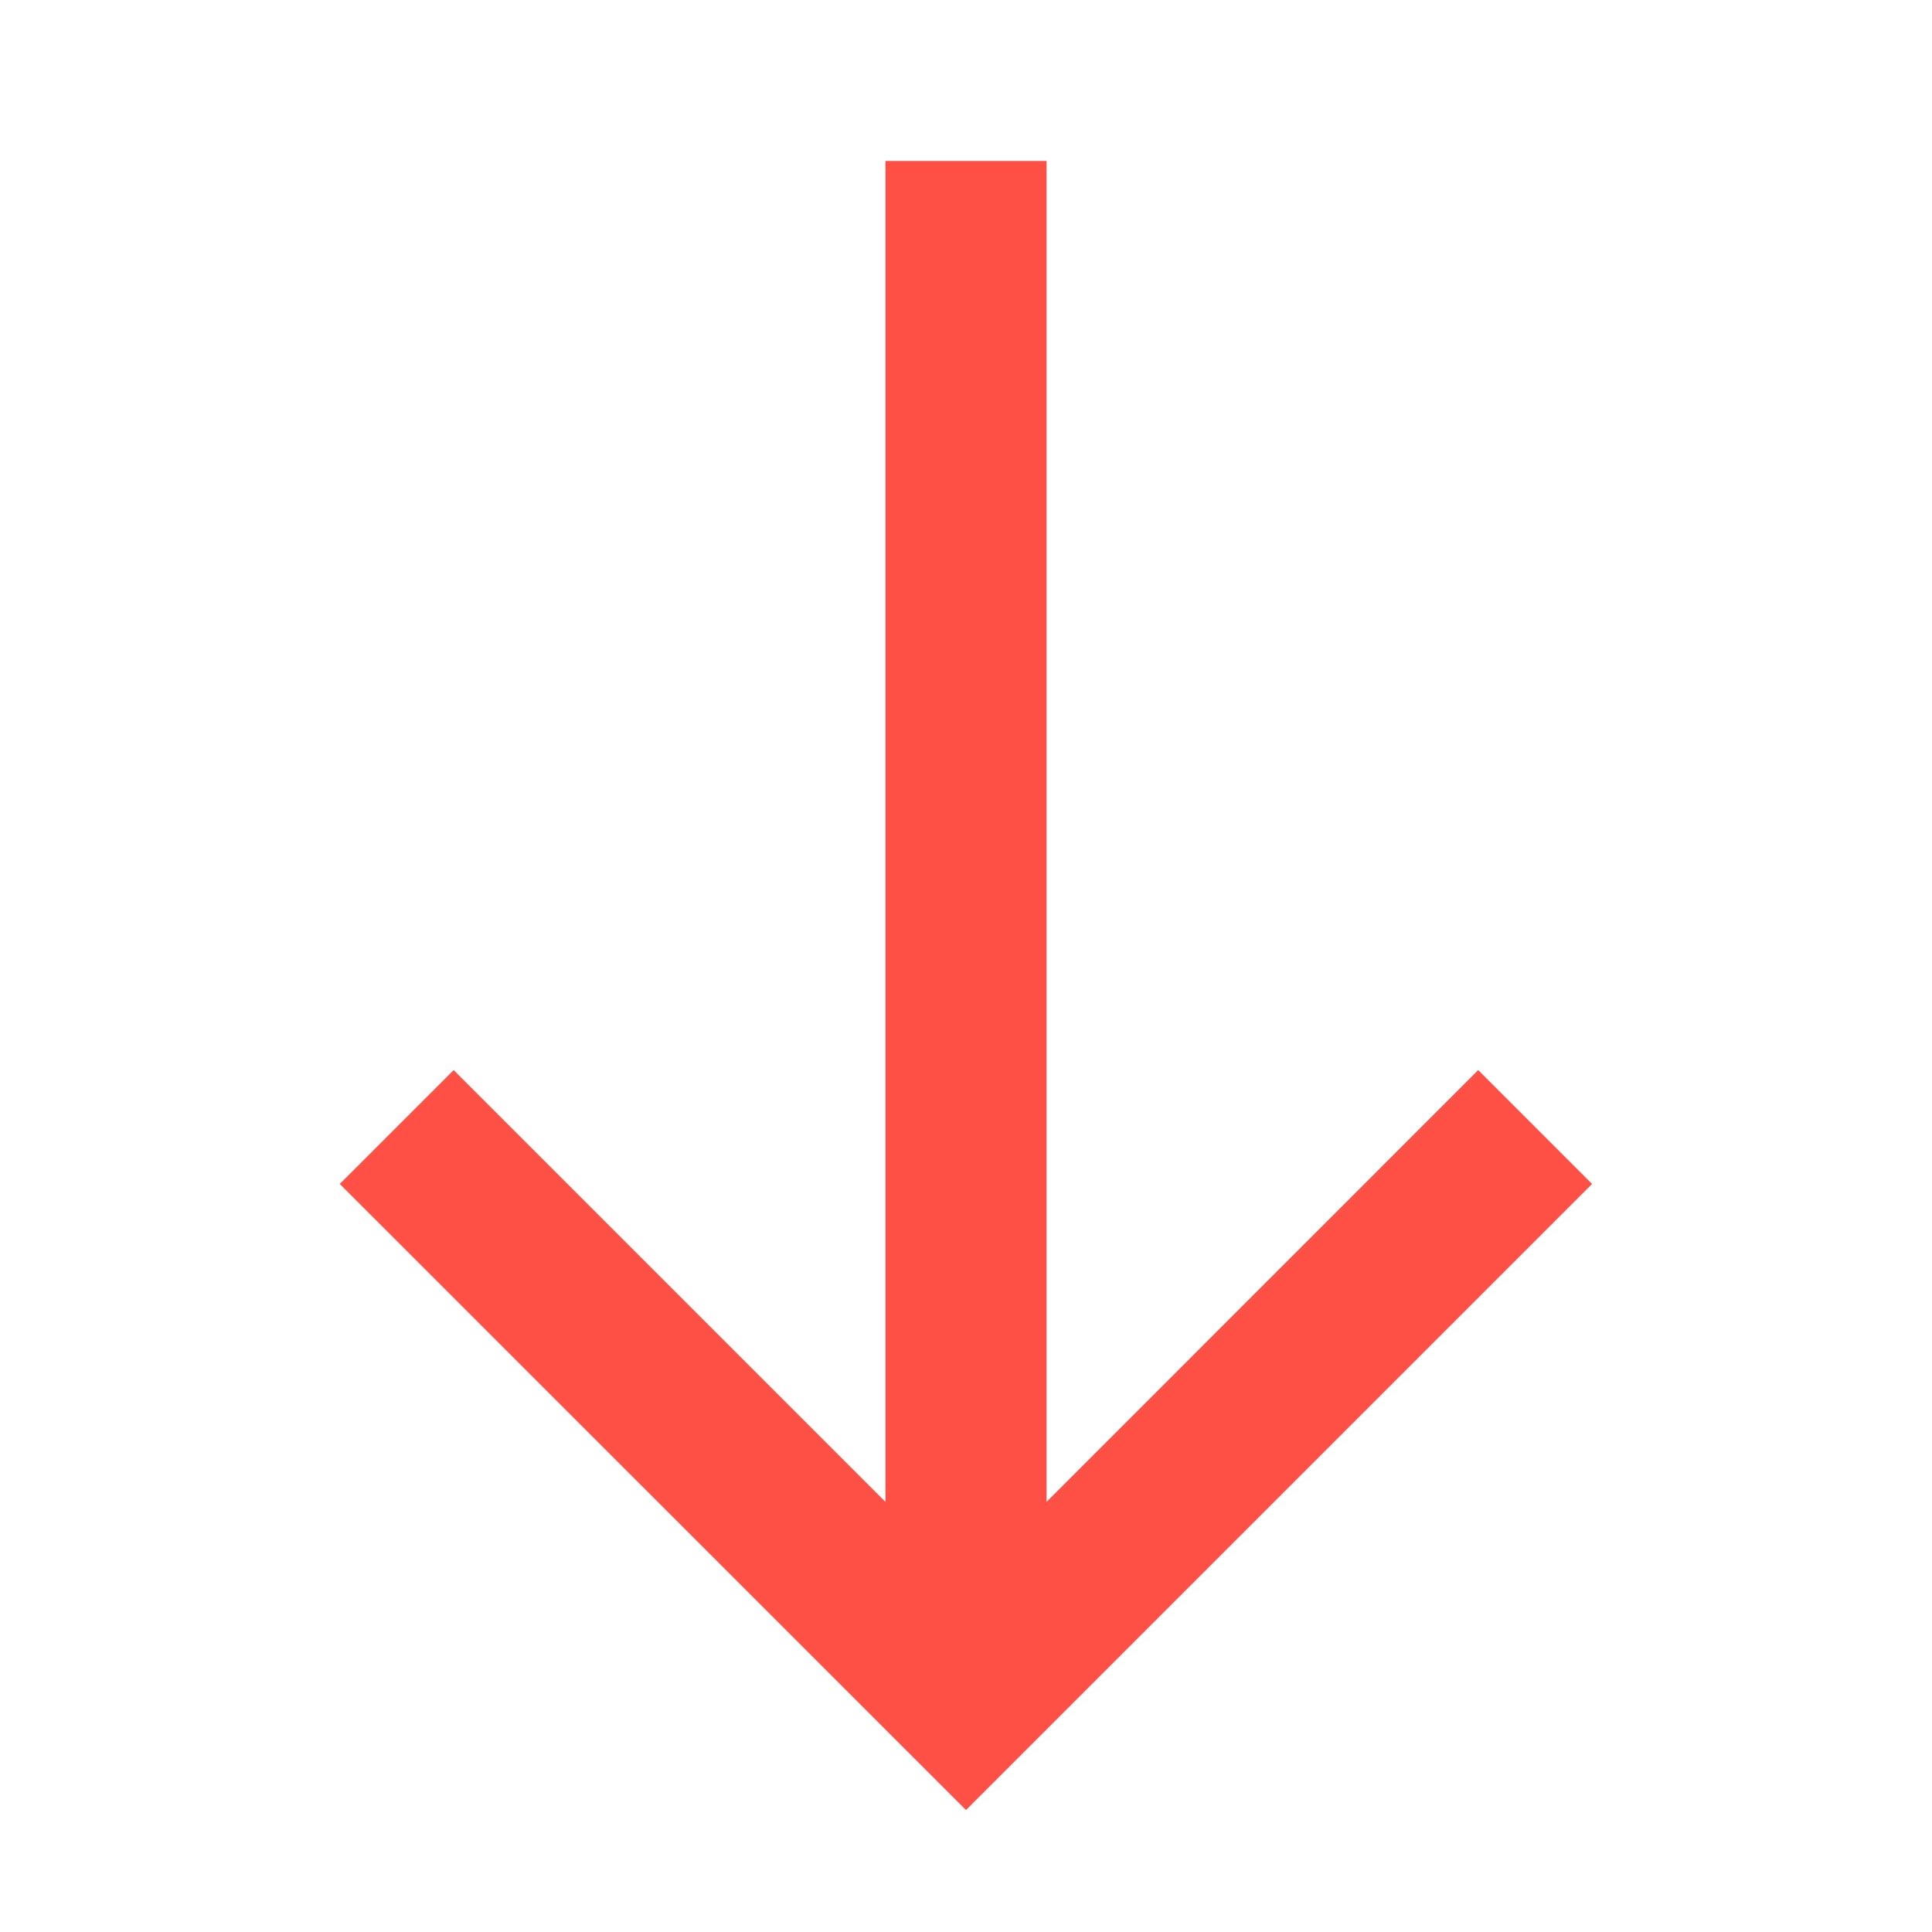 <svg width="16" height="16" viewBox="0 0 16 16" fill="none" xmlns="http://www.w3.org/2000/svg">
<path d="M8.667 1.333H7.333V12.438L3.757 8.862L2.814 9.805L8 14.99L13.185 9.805L12.242 8.862L8.667 12.438V1.333Z" fill="#FF5046"/>
</svg>
